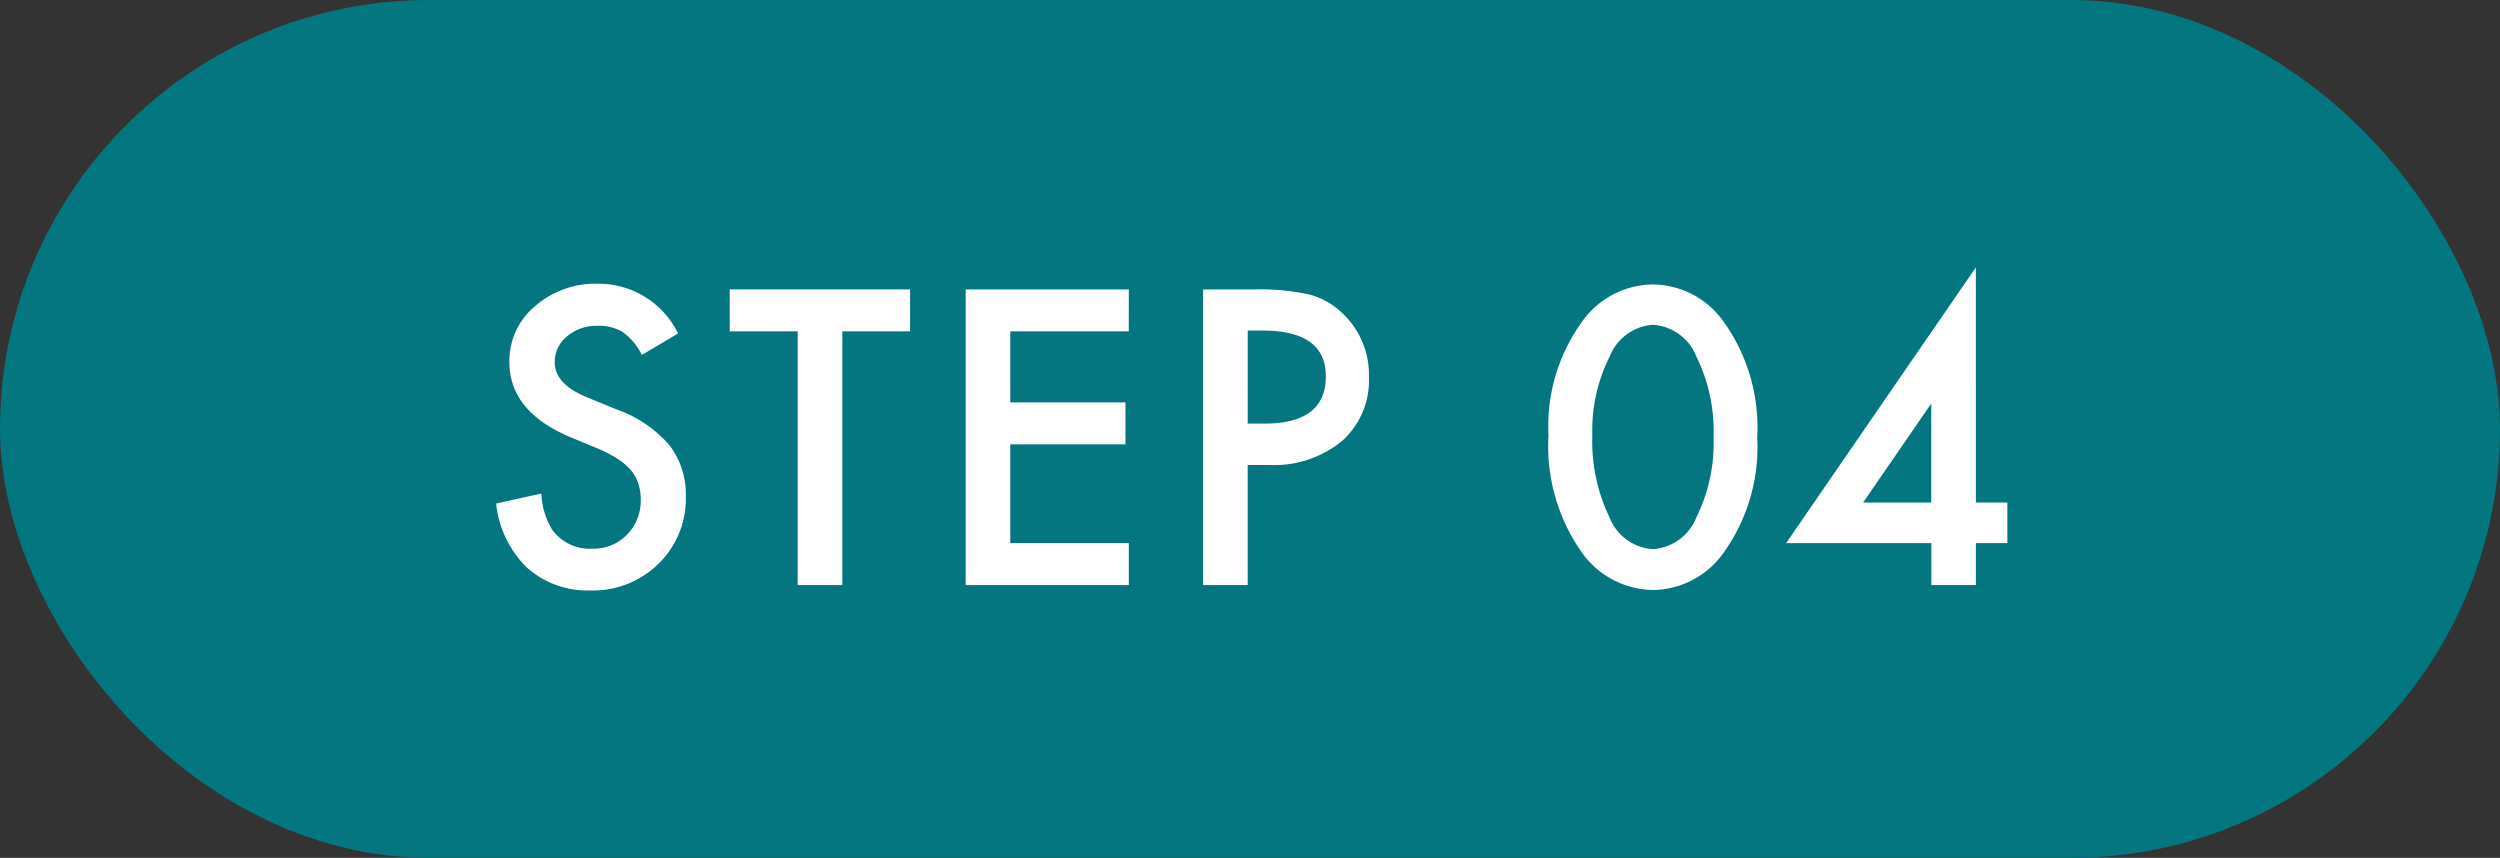 <svg xmlns="http://www.w3.org/2000/svg" width="102" height="35" viewBox="0 0 102 35">
  <rect x="0" y="0" width="102" height="35" fill="#333333" stroke="none"/>
  <g id="グループ_11193" data-name="グループ 11193" transform="translate(-628.586 -1687)">
    <rect id="長方形_2187" data-name="長方形 2187" width="102" height="35" rx="17.5" transform="translate(628.586 1687)" fill="#037680"/>
    <path id="パス_39592" data-name="パス 39592" d="M-23.334-10.266l-1.477.875a2.538,2.538,0,0,0-.789-.937,1.841,1.841,0,0,0-1.008-.25,1.862,1.862,0,0,0-1.258.43,1.332,1.332,0,0,0-.5,1.063q0,.883,1.313,1.422l1.2.492A5.136,5.136,0,0,1-23.7-5.723a3.266,3.266,0,0,1,.68,2.1,3.685,3.685,0,0,1-1.109,2.75A3.808,3.808,0,0,1-26.9.219,3.71,3.71,0,0,1-29.5-.711a4.281,4.281,0,0,1-1.258-2.617l1.844-.406a3.136,3.136,0,0,0,.438,1.469,1.9,1.9,0,0,0,1.641.781,1.9,1.9,0,0,0,1.414-.57A1.973,1.973,0,0,0-24.858-3.5a2.028,2.028,0,0,0-.1-.645,1.635,1.635,0,0,0-.3-.539,2.435,2.435,0,0,0-.535-.461,5.156,5.156,0,0,0-.781-.41l-1.164-.484Q-30.217-7.086-30.217-9.1a2.906,2.906,0,0,1,1.039-2.273,3.754,3.754,0,0,1,2.586-.922A3.61,3.61,0,0,1-23.334-10.266Zm6.7-.086V0h-1.82V-10.352h-2.773v-1.711h7.359v1.711Zm11.687,0H-9.781v2.9h4.7v1.711h-4.7v4.031h4.836V0H-11.6V-12.062h6.656ZM-.094-4.9V0h-1.82V-12.062H.148a9.3,9.3,0,0,1,2.289.211,3.07,3.07,0,0,1,1.375.8A3.433,3.433,0,0,1,4.852-8.492,3.307,3.307,0,0,1,3.742-5.867,4.39,4.39,0,0,1,.75-4.9Zm0-1.687h.68q2.508,0,2.508-1.93,0-1.867-2.586-1.867h-.6Zm12.272.477a7.271,7.271,0,0,1,1.344-4.6,3.582,3.582,0,0,1,2.914-1.555,3.582,3.582,0,0,1,2.914,1.555,7.407,7.407,0,0,1,1.344,4.68A7.394,7.394,0,0,1,19.35-1.359,3.576,3.576,0,0,1,16.444.2a3.617,3.617,0,0,1-2.922-1.555A7.532,7.532,0,0,1,12.178-6.109Zm1.789.008a7.148,7.148,0,0,0,.7,3.336,2.039,2.039,0,0,0,1.773,1.3,2.05,2.05,0,0,0,1.773-1.3,6.816,6.816,0,0,0,.7-3.273,6.863,6.863,0,0,0-.7-3.281,2.05,2.05,0,0,0-1.773-1.3,2.046,2.046,0,0,0-1.766,1.3A6.659,6.659,0,0,0,13.968-6.1ZM29.615-3.367H30.9v1.656H29.615V0H27.8V-1.711H21.873l7.742-11.25Zm-1.82,0V-7.406L25.014-3.367Z" transform="translate(679.586 1710.871)" fill="#fff"/>
  </g>
</svg>
